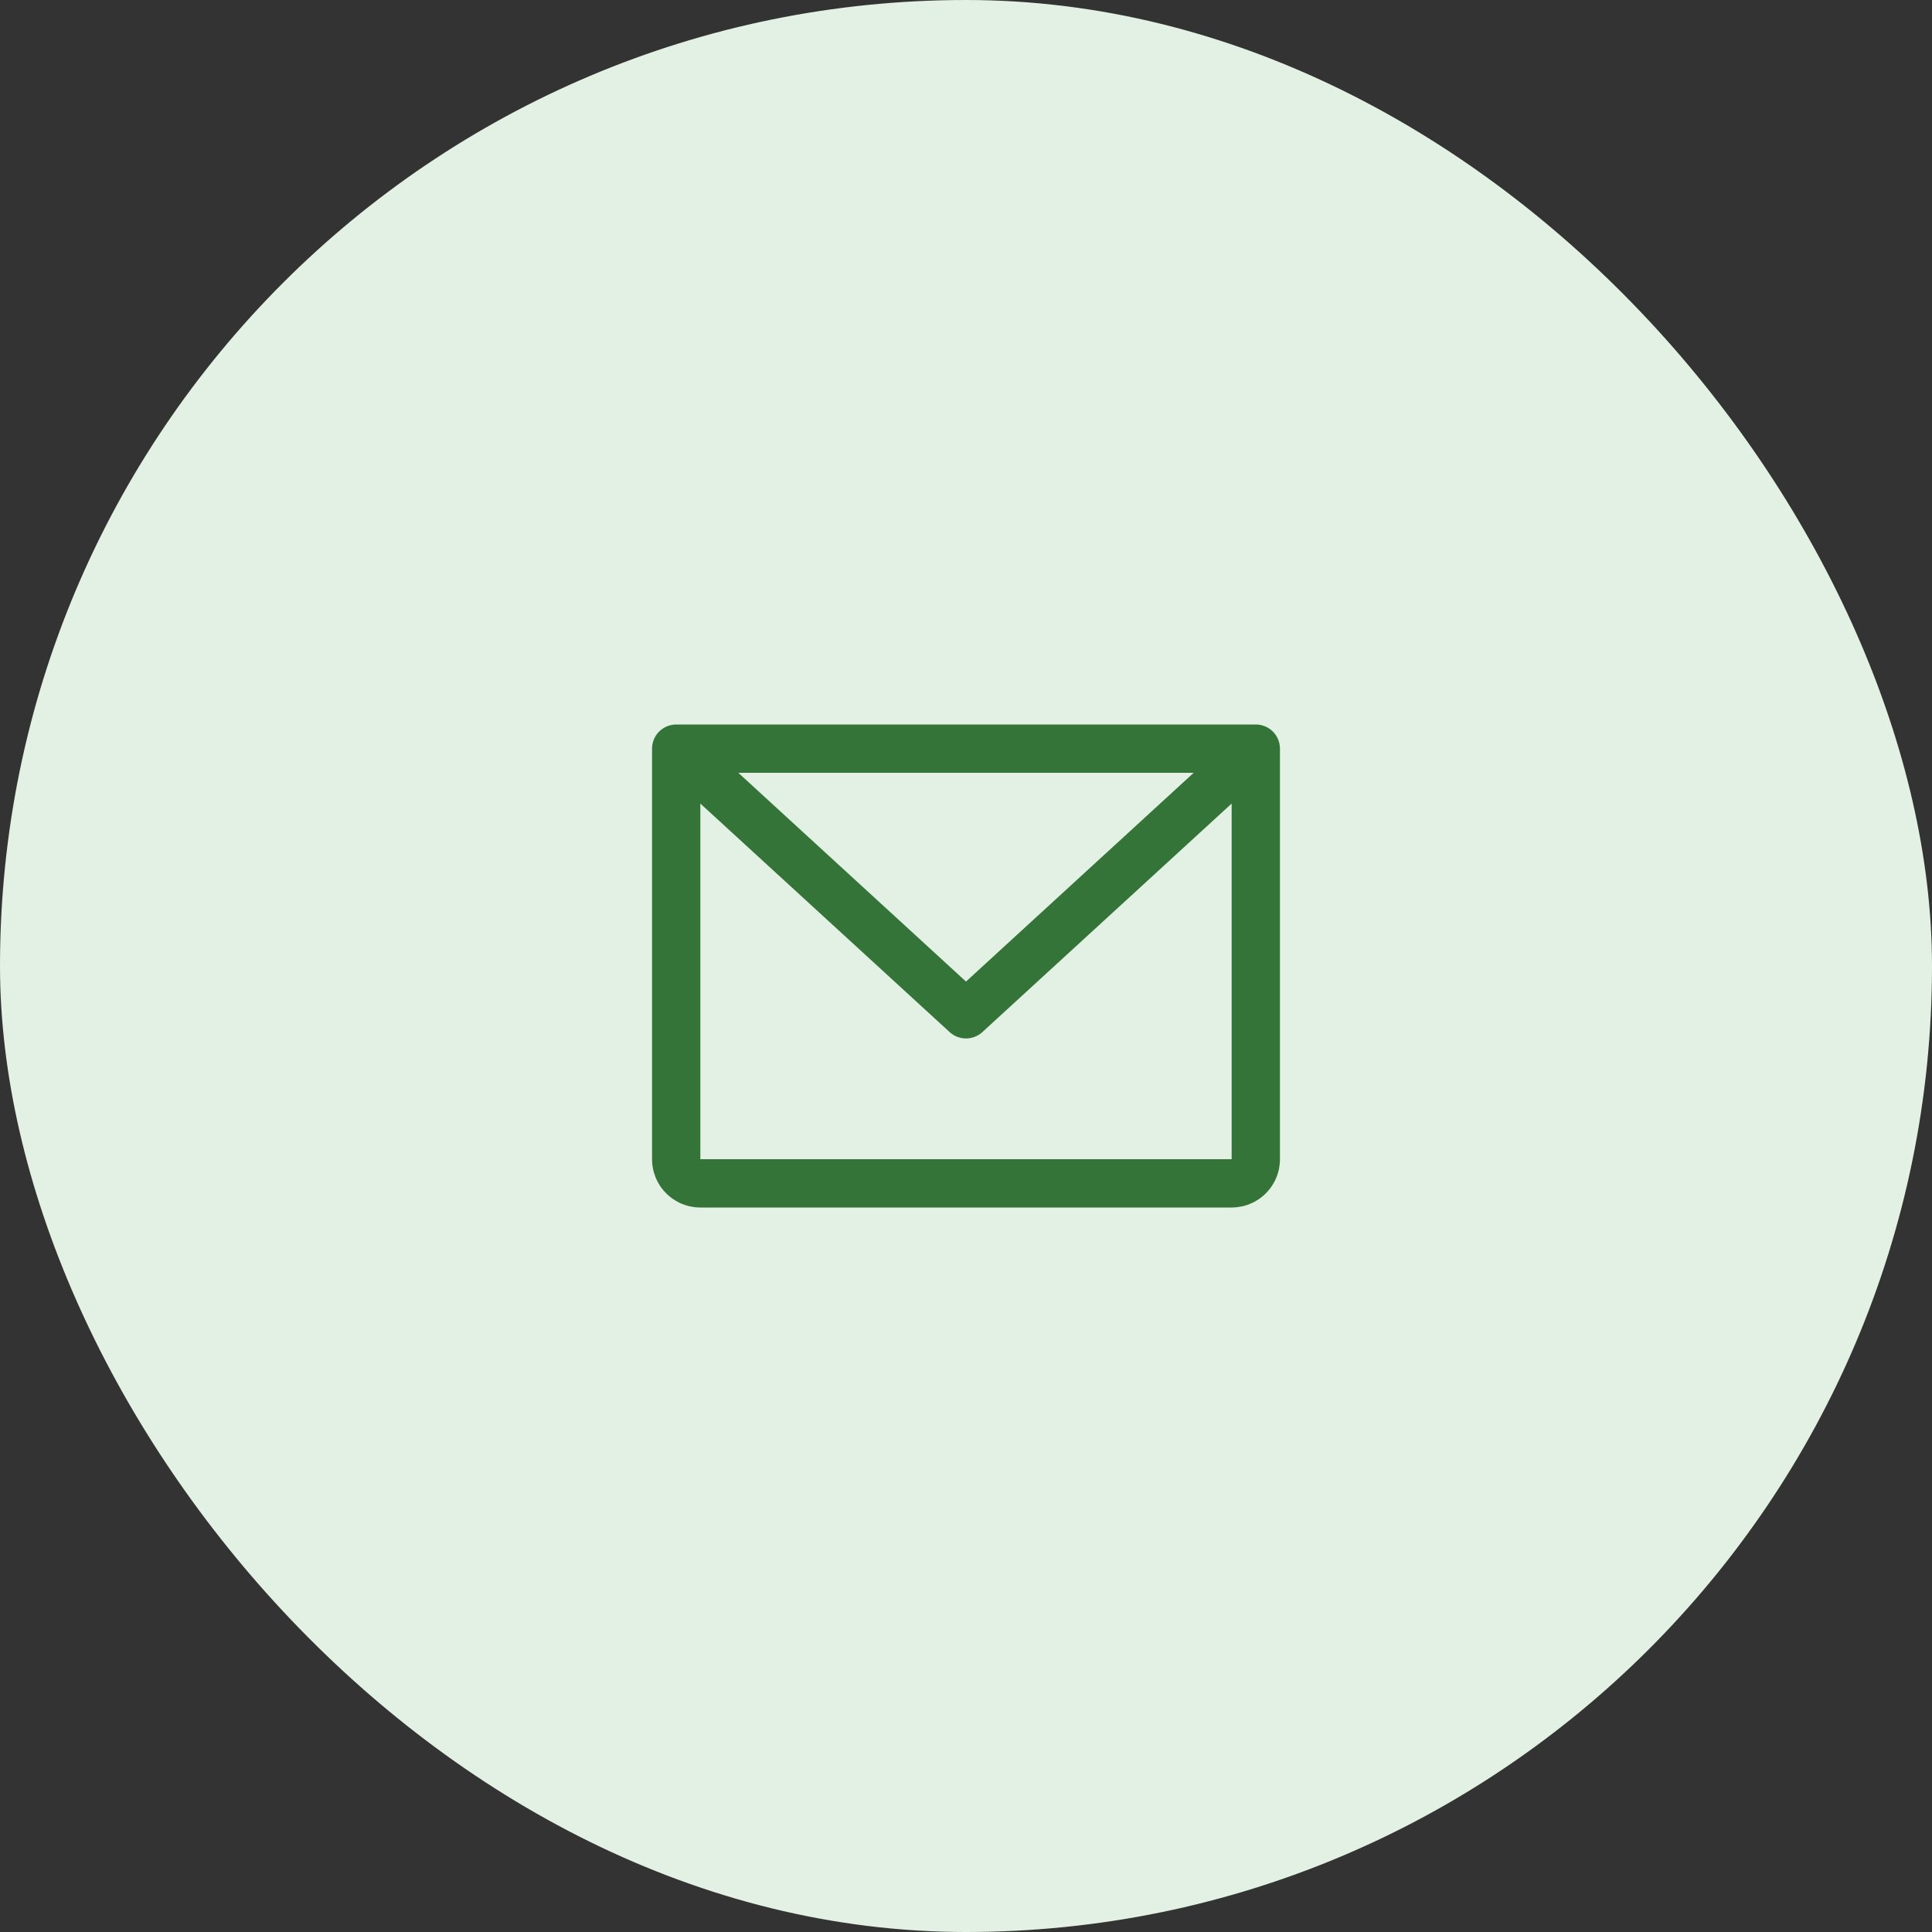 <svg width="40" height="40" viewBox="0 0 40 40" fill="none" xmlns="http://www.w3.org/2000/svg">
<rect x="0" y="0" width="40" height="40" fill="#333333" stroke="none"/>
<rect width="40" height="40" rx="20" fill="#E2F1E3"/>
<path d="M26 15H14C13.867 15 13.74 15.053 13.646 15.146C13.553 15.24 13.5 15.367 13.5 15.5V24C13.5 24.265 13.605 24.52 13.793 24.707C13.98 24.895 14.235 25 14.5 25H25.5C25.765 25 26.02 24.895 26.207 24.707C26.395 24.52 26.5 24.265 26.5 24V15.5C26.5 15.367 26.447 15.24 26.354 15.146C26.26 15.053 26.133 15 26 15ZM24.714 16L20 20.322L15.286 16H24.714ZM25.5 24H14.5V16.637L19.662 21.369C19.754 21.453 19.875 21.5 20 21.5C20.125 21.5 20.246 21.453 20.338 21.369L25.5 16.637V24Z" fill="#347438"/>
</svg>
